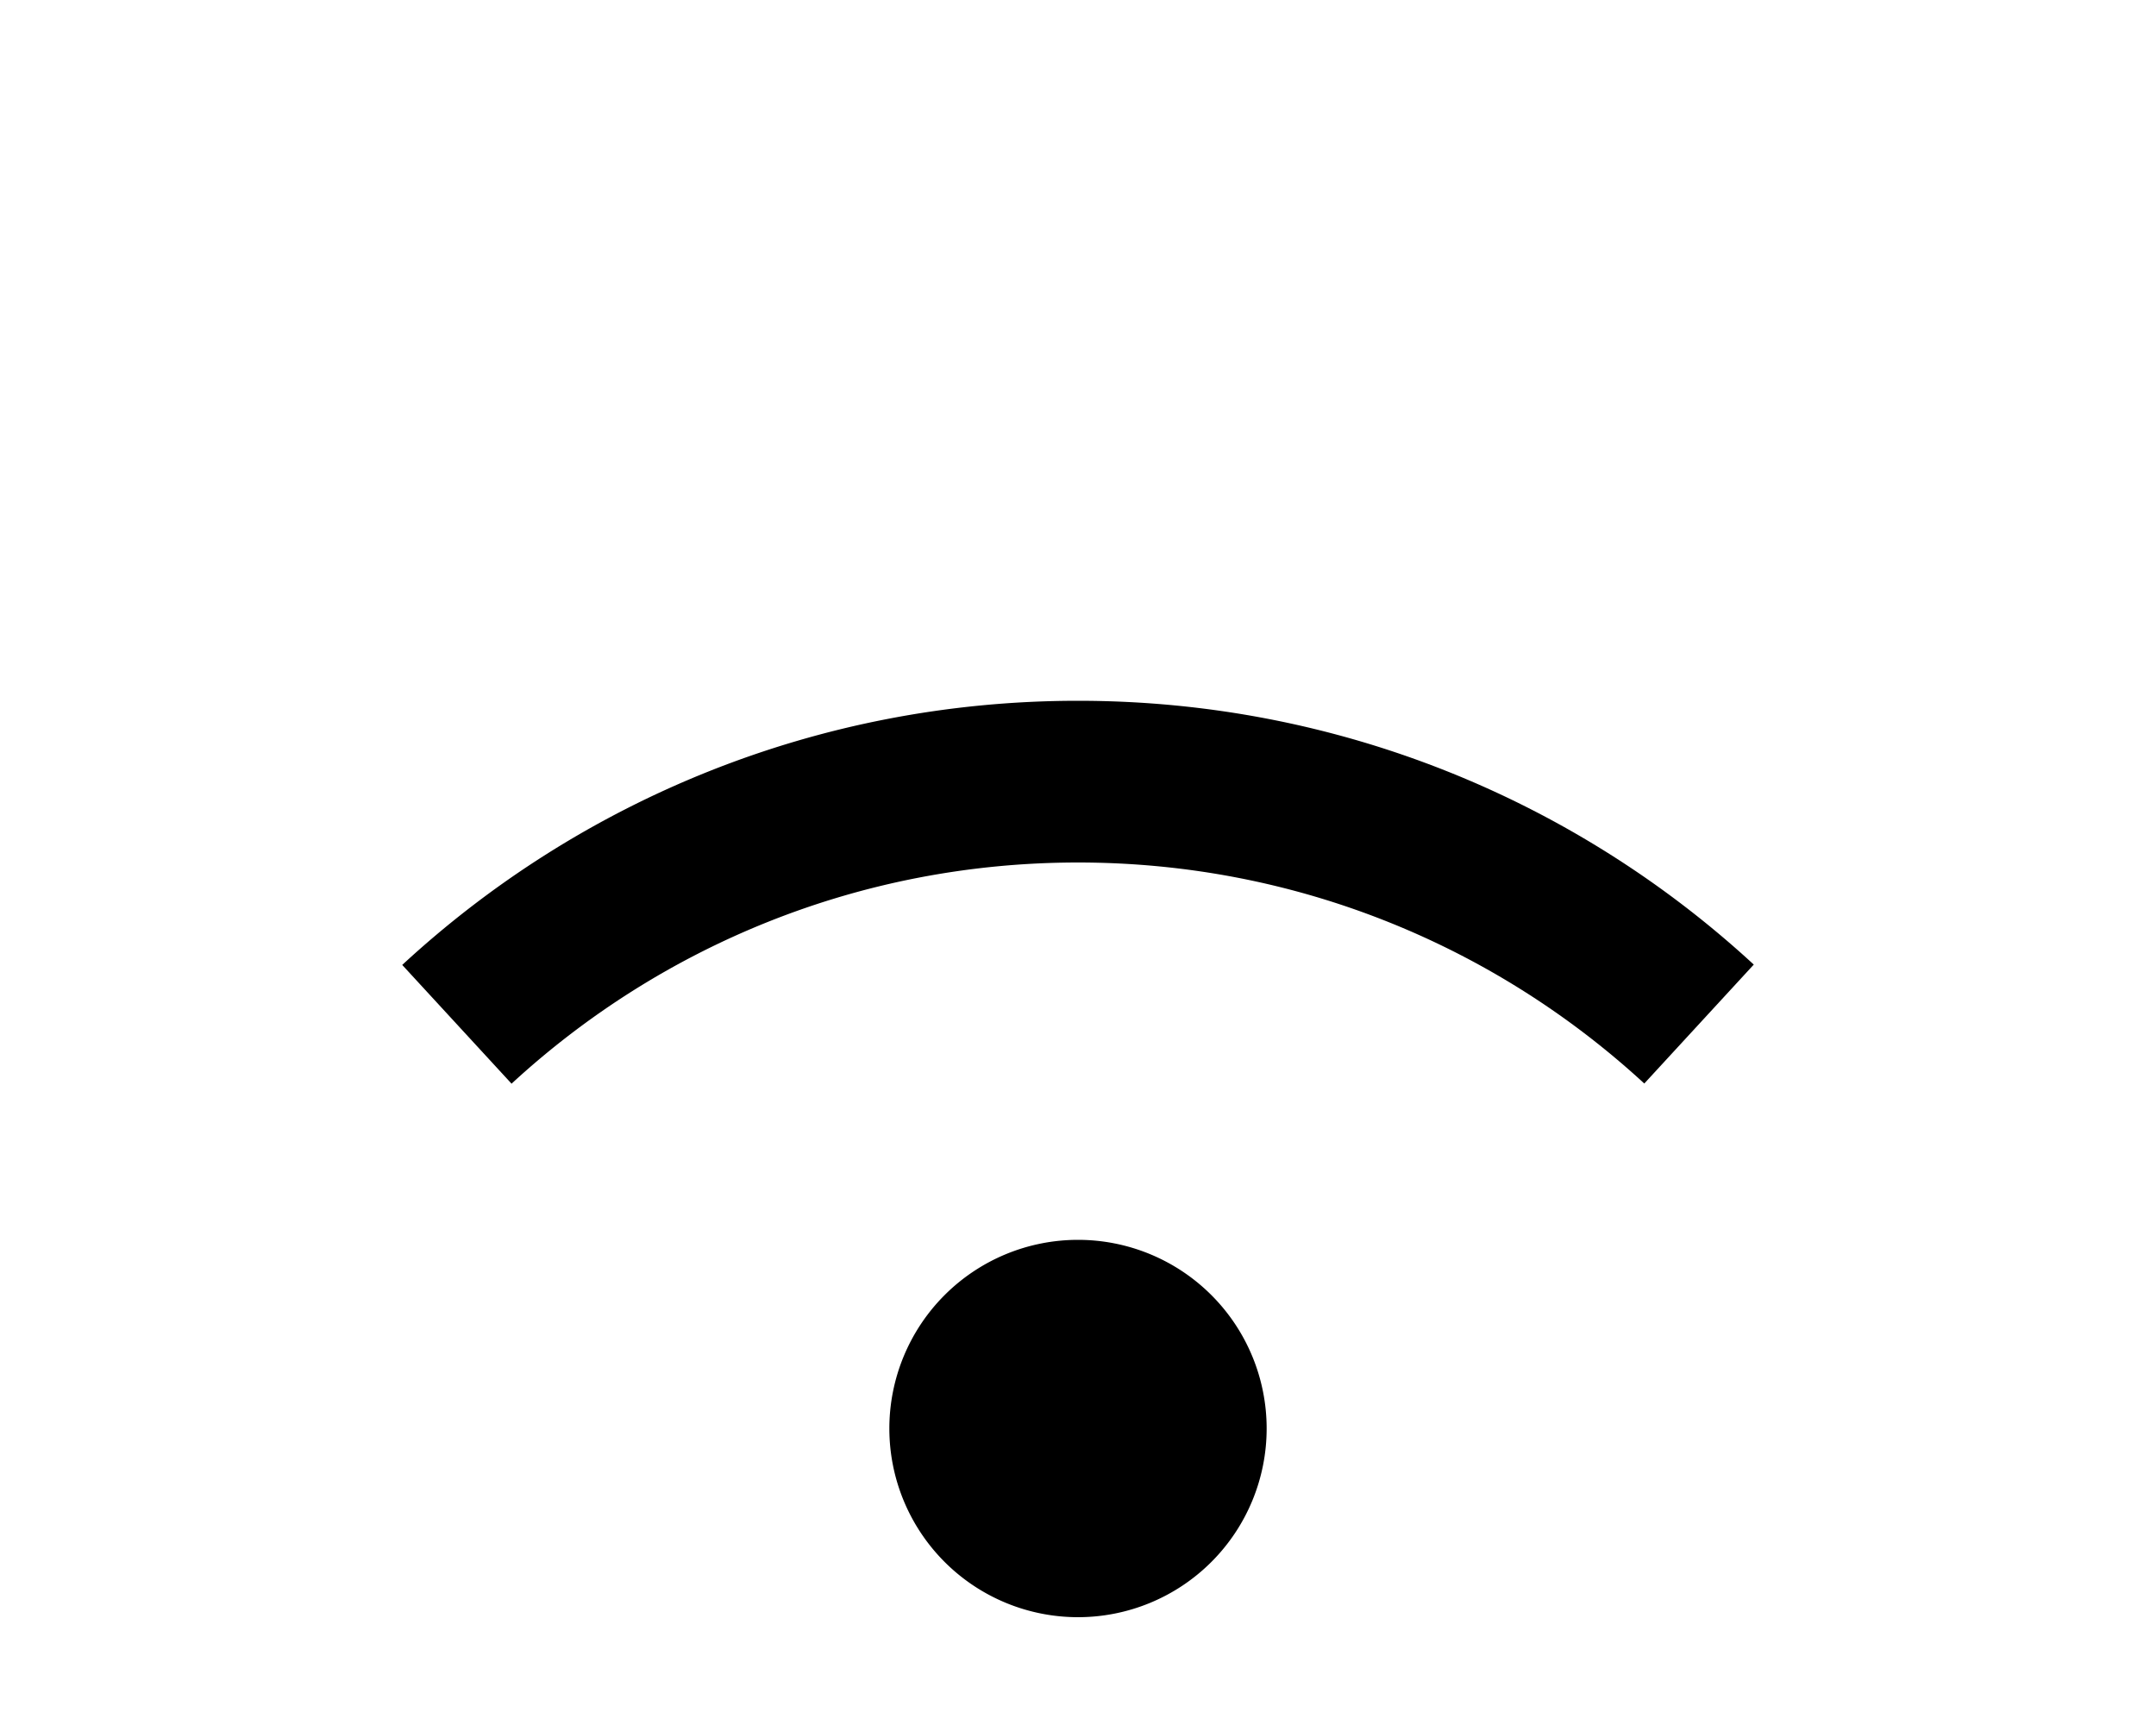 <svg xmlns="http://www.w3.org/2000/svg" viewBox="0 0 640 512"><!--! Font Awesome Pro 6.7.2 by @fontawesome - https://fontawesome.com License - https://fontawesome.com/license (Commercial License) Copyright 2024 Fonticons, Inc. --><defs><style>.fa-secondary{opacity:.4}</style></defs><path class="fa-secondary" d=""/><path class="fa-primary" d="M151.9 321.6C196.1 280.9 255.1 256 320 256s123.9 24.9 168.1 65.6l32.5-35.3C467.9 237.7 397.4 208 320 208s-147.9 29.7-200.6 78.4l32.5 35.3zM320 480a56 56 0 1 0 0-112 56 56 0 1 0 0 112z"/></svg>